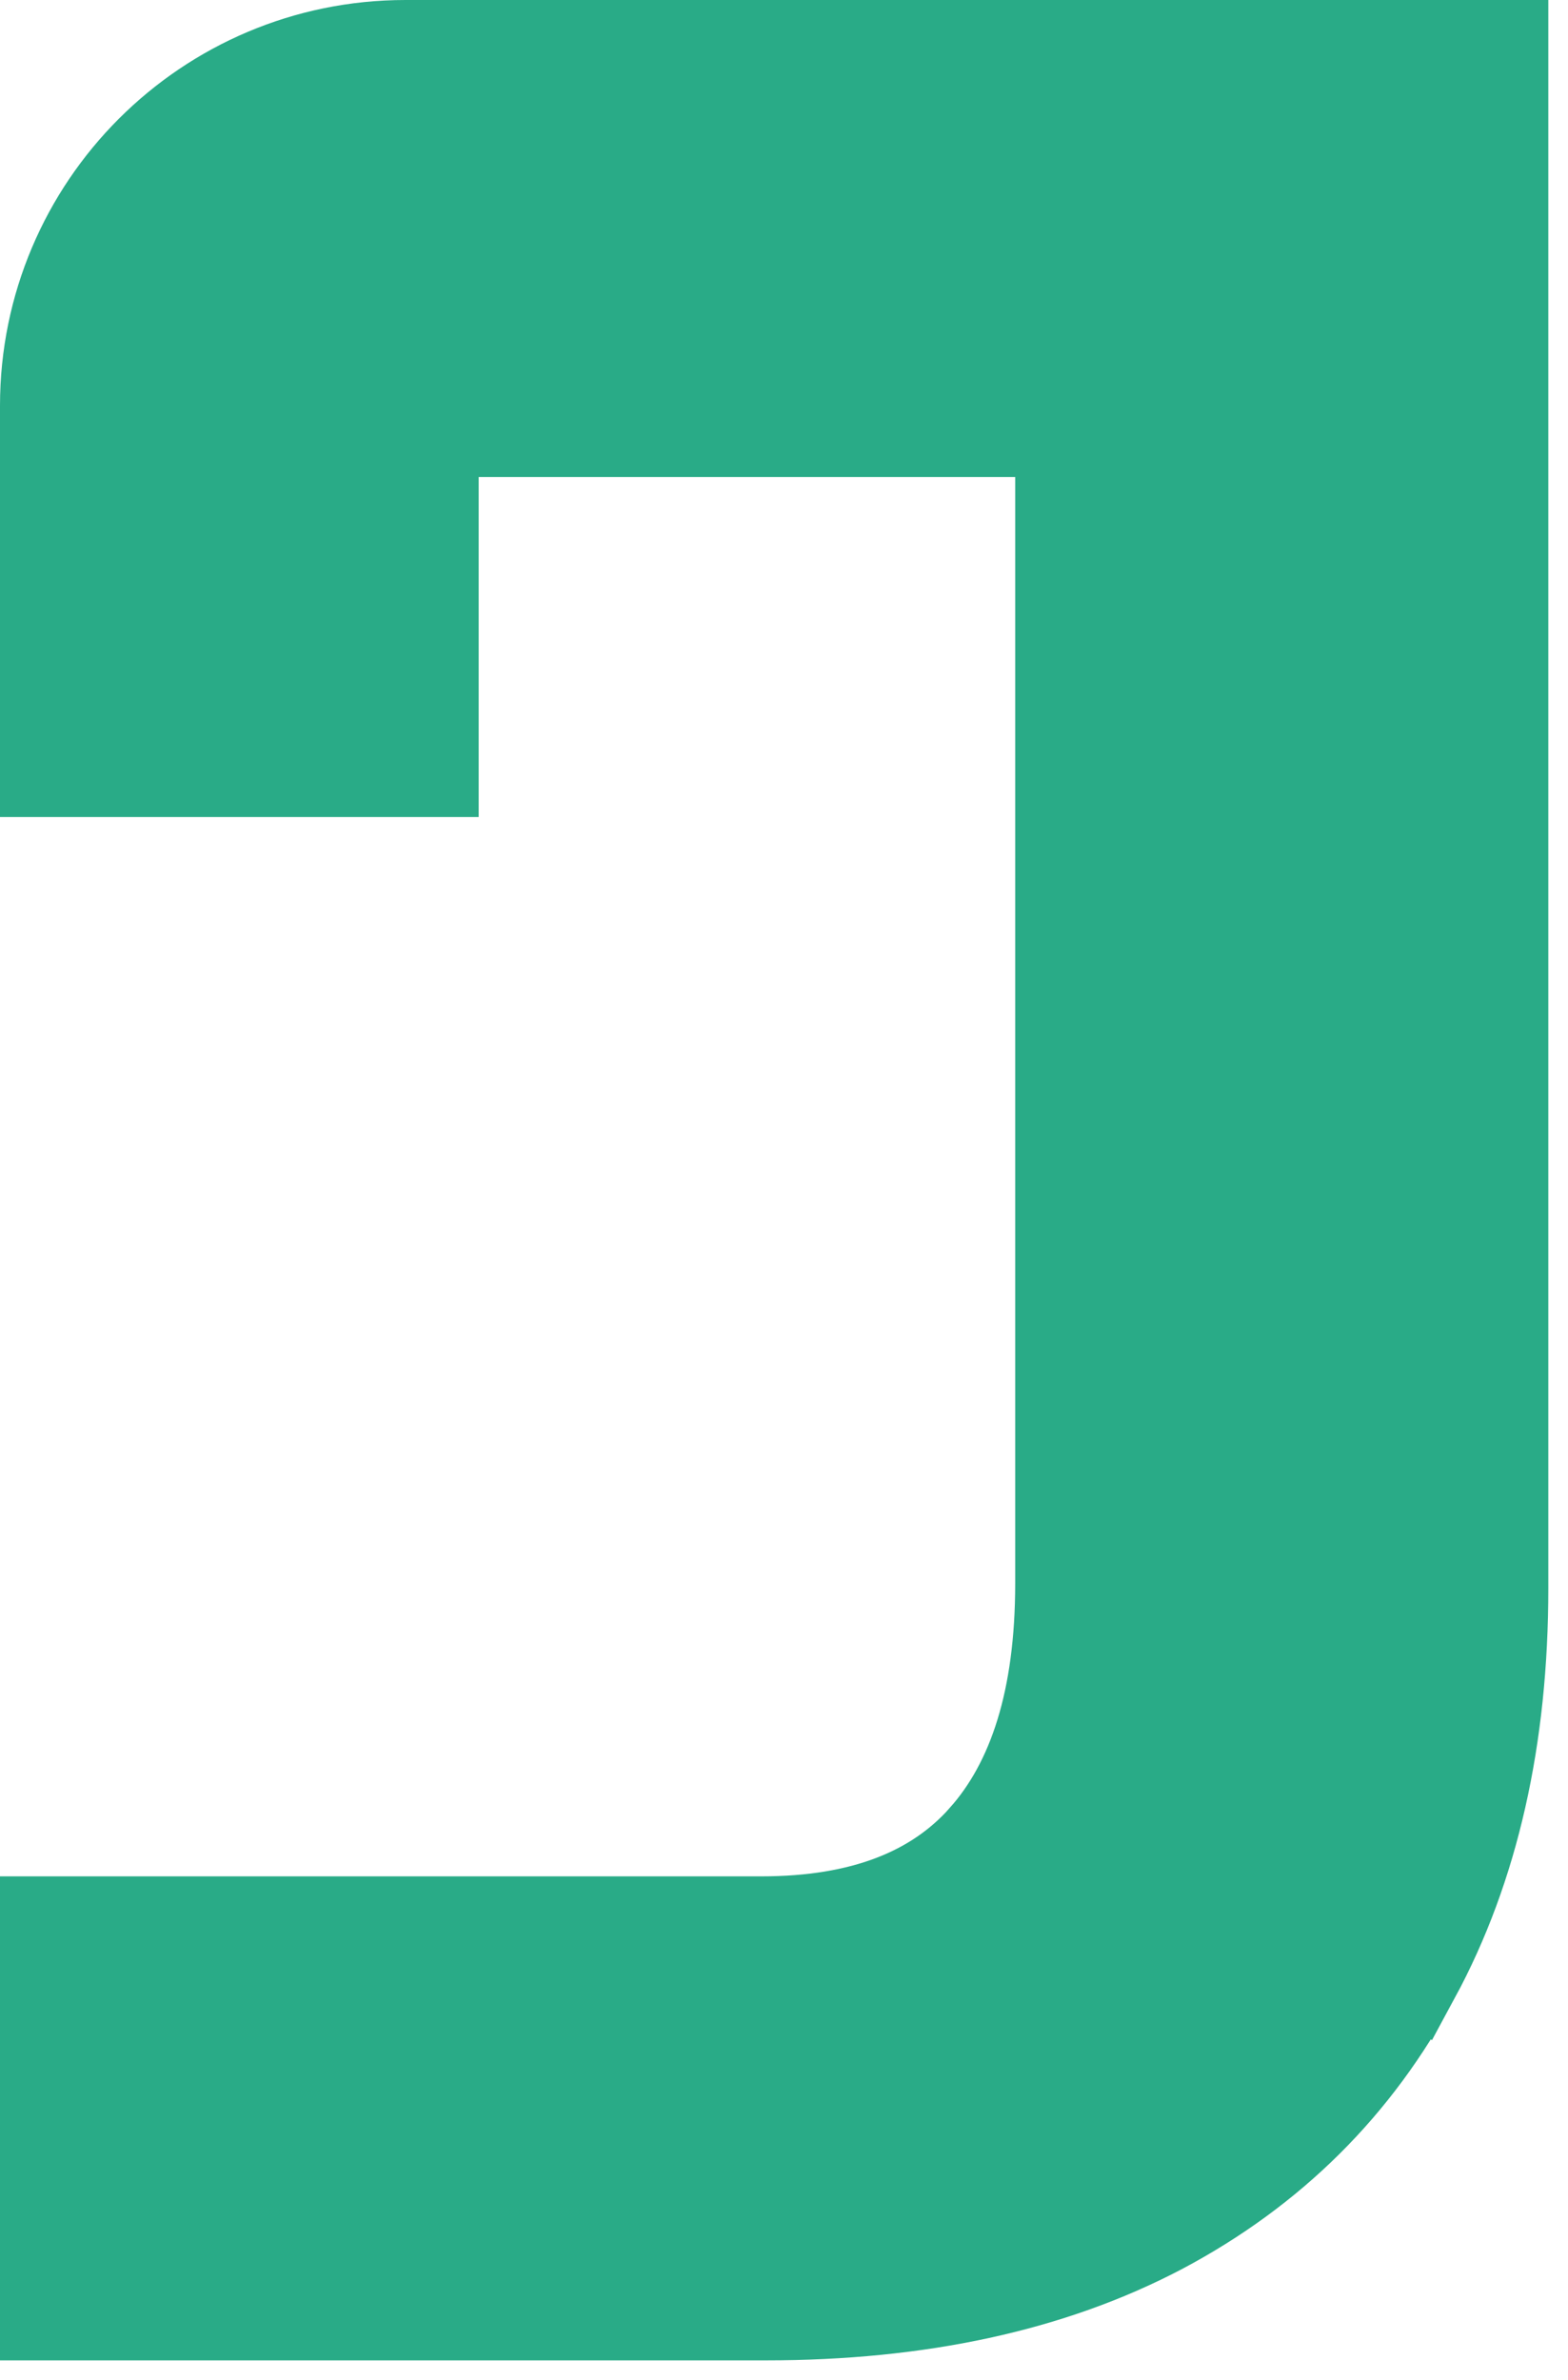 <svg width="29" height="44" viewBox="0 0 29 44" fill="none" xmlns="http://www.w3.org/2000/svg">
<path d="M27.977 0.659V29.359C27.977 32.144 27.436 34.575 26.324 36.628L26.323 36.627C25.23 38.679 23.636 40.261 21.555 41.364L21.553 41.365C19.489 42.45 17.017 42.977 14.164 42.977H0.659V35.347H14.079C15.917 35.347 17.204 34.821 18.056 33.864V33.863C18.941 32.872 19.435 31.378 19.435 29.275V8.159H8.194V14.444H0.659V7.5C0.659 3.722 3.722 0.659 7.5 0.659H27.977Z" fill="#29AB87" stroke="#29AB87" stroke-width="1.318"/>
</svg>

